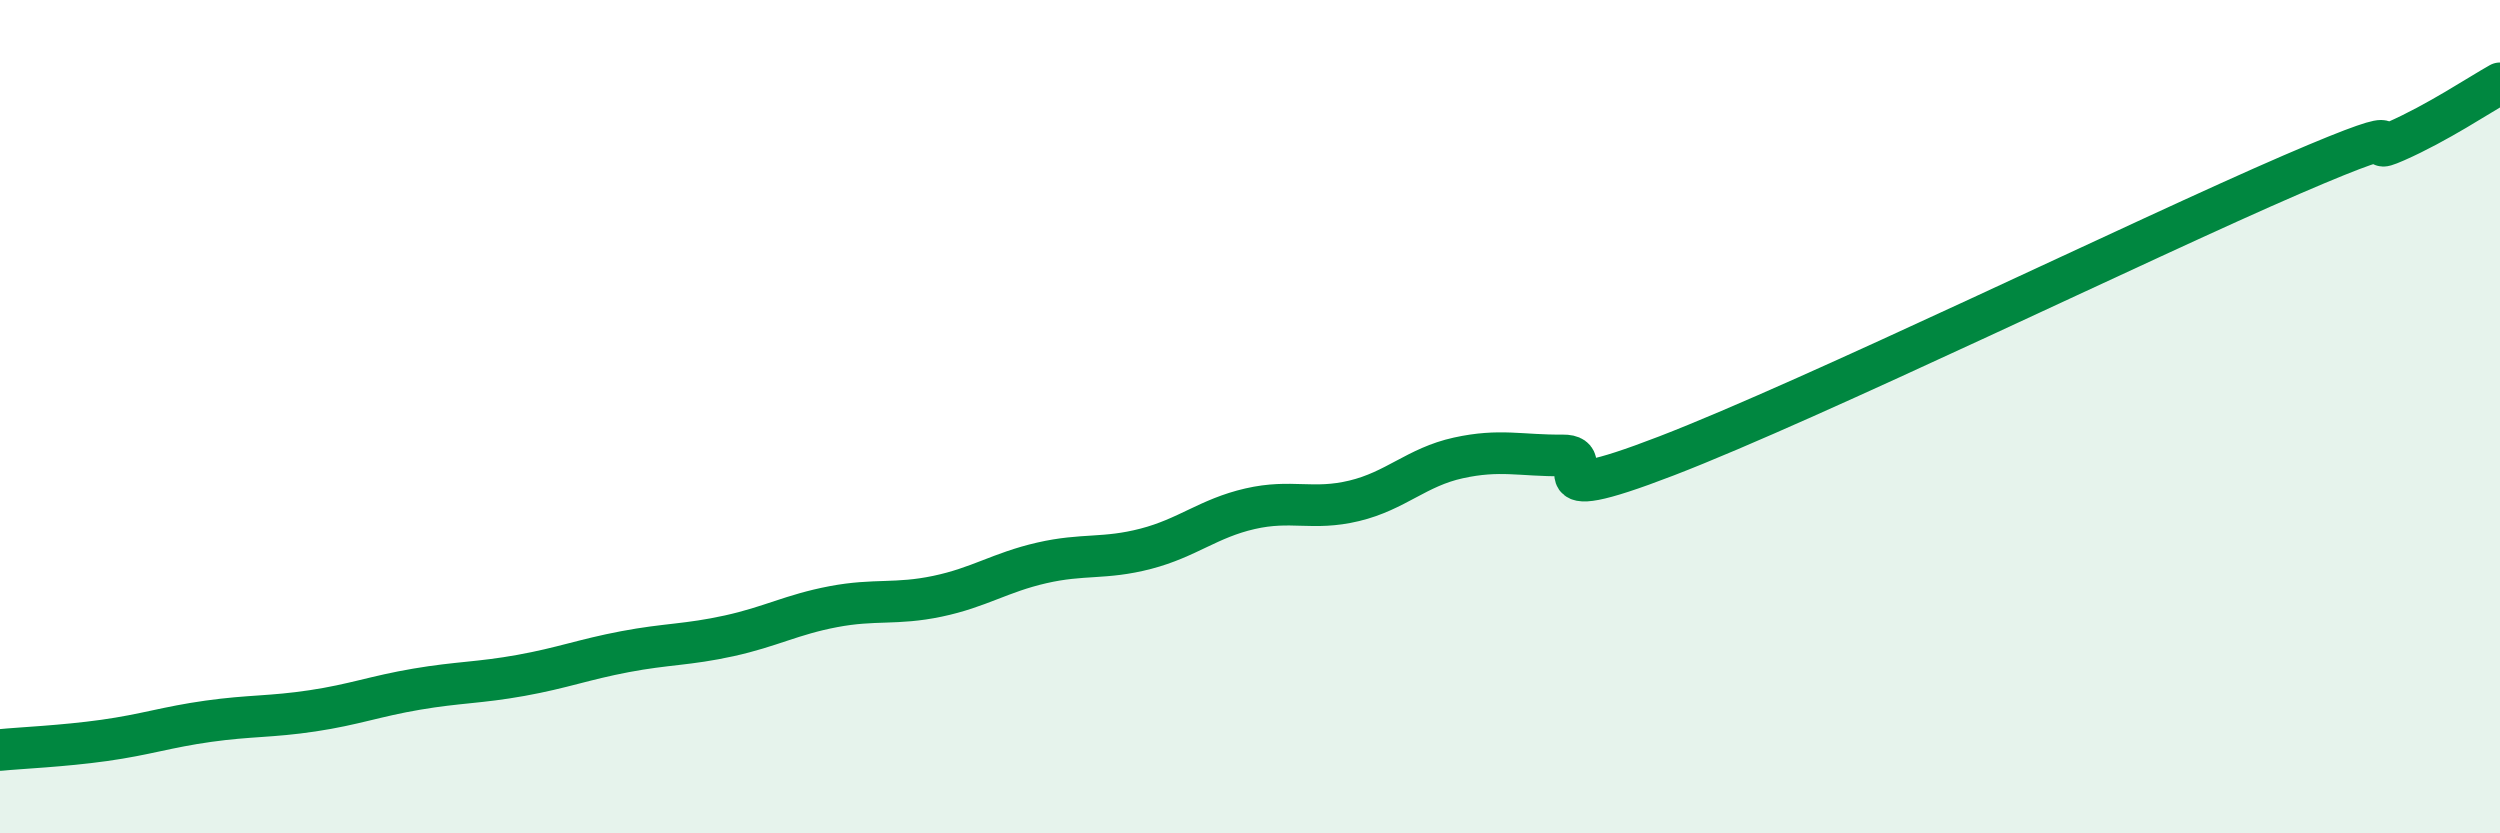 
    <svg width="60" height="20" viewBox="0 0 60 20" xmlns="http://www.w3.org/2000/svg">
      <path
        d="M 0,18 C 0.5,17.95 1.5,17.91 2.5,17.77 C 3.5,17.63 4,17.45 5,17.31 C 6,17.17 6.5,17.21 7.5,17.06 C 8.5,16.91 9,16.71 10,16.54 C 11,16.37 11.5,16.39 12.5,16.21 C 13.5,16.03 14,15.83 15,15.64 C 16,15.45 16.5,15.48 17.5,15.26 C 18.5,15.04 19,14.75 20,14.56 C 21,14.37 21.5,14.52 22.5,14.31 C 23.5,14.1 24,13.74 25,13.51 C 26,13.28 26.5,13.43 27.5,13.17 C 28.5,12.91 29,12.44 30,12.21 C 31,11.98 31.5,12.26 32.5,12.02 C 33.5,11.78 34,11.21 35,10.99 C 36,10.77 36.5,10.94 37.5,10.93 C 38.5,10.92 36.5,12.29 40,10.94 C 43.5,9.59 51.5,5.7 55,4.19 C 58.5,2.68 56.5,3.83 57.5,3.39 C 58.5,2.95 59.5,2.28 60,2L60 20L0 20Z"
        fill="#008740"
        opacity="0.1"
        stroke-linecap="round"
        stroke-linejoin="round"
      />
      <path
        d="M 0,18 C 0.5,17.95 1.5,17.91 2.5,17.77 C 3.5,17.63 4,17.45 5,17.31 C 6,17.17 6.5,17.21 7.5,17.06 C 8.5,16.91 9,16.71 10,16.54 C 11,16.37 11.5,16.39 12.5,16.21 C 13.5,16.03 14,15.83 15,15.64 C 16,15.45 16.5,15.48 17.5,15.26 C 18.5,15.04 19,14.75 20,14.56 C 21,14.37 21.5,14.52 22.5,14.31 C 23.5,14.1 24,13.74 25,13.51 C 26,13.28 26.5,13.43 27.5,13.17 C 28.5,12.91 29,12.44 30,12.21 C 31,11.98 31.5,12.26 32.5,12.02 C 33.5,11.78 34,11.21 35,10.99 C 36,10.77 36.5,10.94 37.5,10.93 C 38.5,10.92 36.5,12.29 40,10.94 C 43.5,9.59 51.5,5.7 55,4.19 C 58.5,2.68 56.5,3.83 57.5,3.39 C 58.5,2.95 59.5,2.28 60,2"
        stroke="#008740"
        stroke-width="1"
        fill="none"
        stroke-linecap="round"
        stroke-linejoin="round"
      />
    </svg>
  